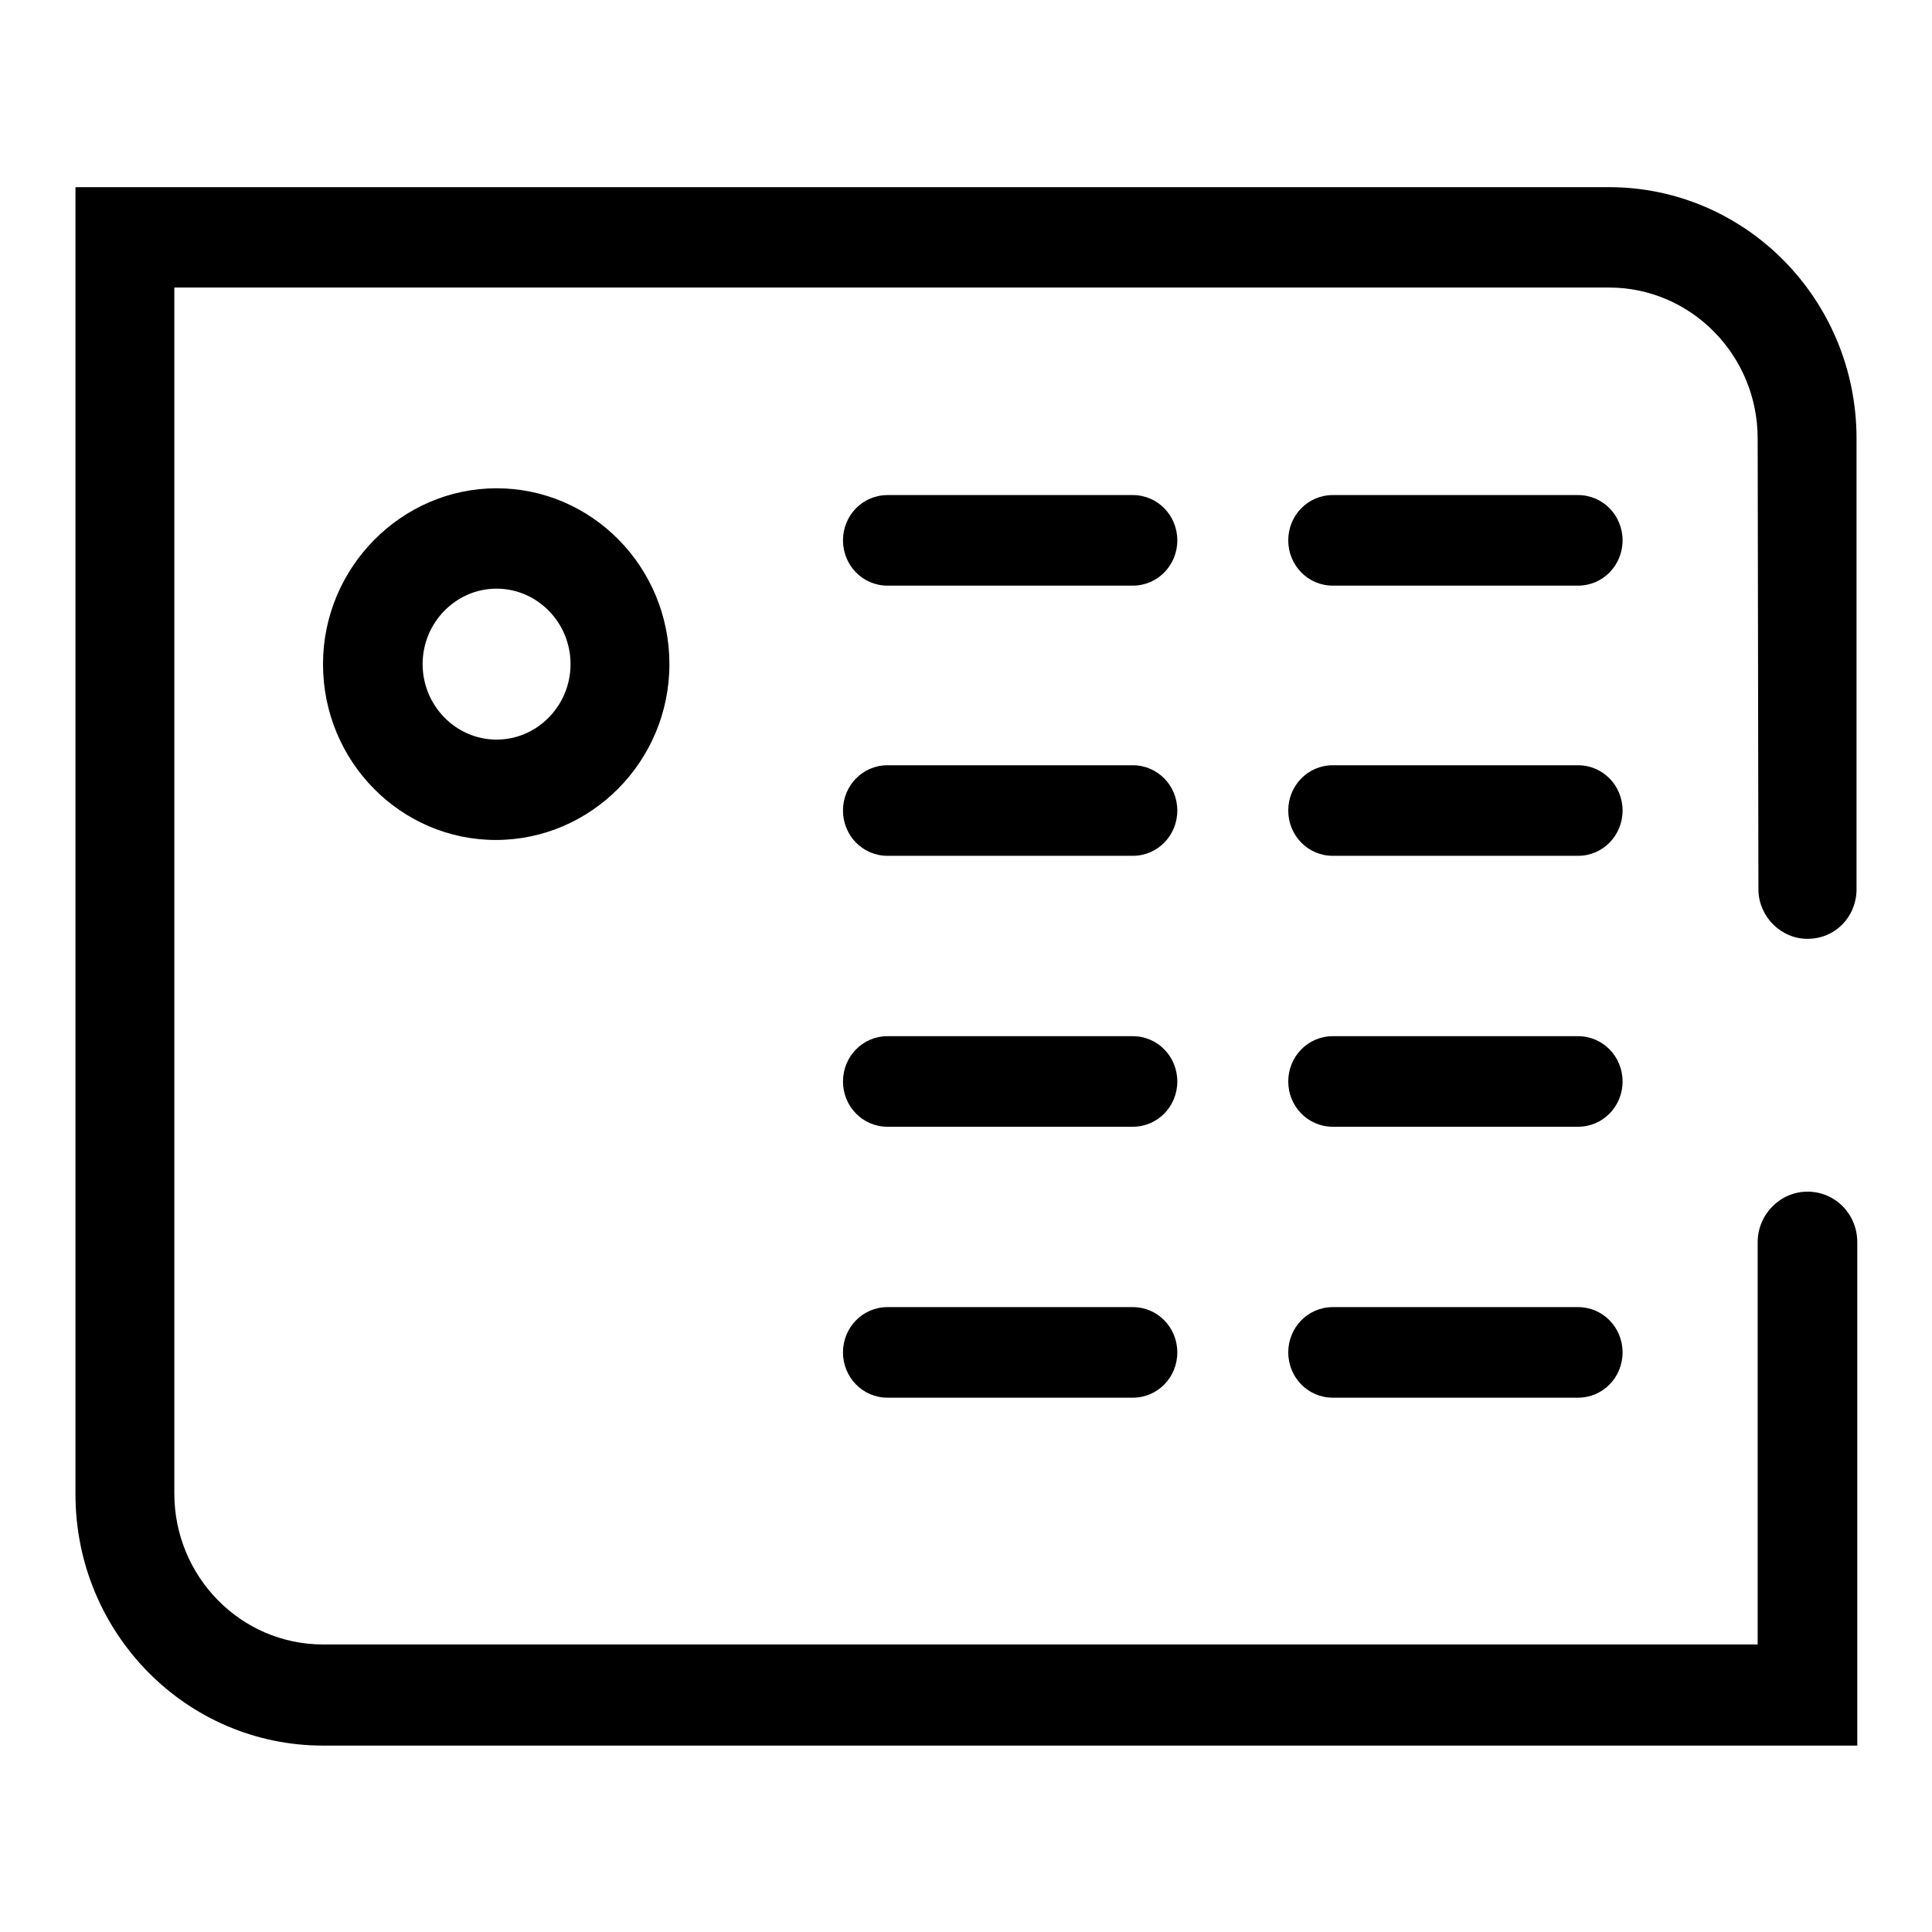 <?xml version="1.0" encoding="utf-8"?>
<!-- Svg Vector Icons : http://www.onlinewebfonts.com/icon -->
<!DOCTYPE svg PUBLIC "-//W3C//DTD SVG 1.1//EN" "http://www.w3.org/Graphics/SVG/1.1/DTD/svg11.dtd">
<svg version="1.1" xmlns="http://www.w3.org/2000/svg" xmlns:xlink="http://www.w3.org/1999/xlink" x="0px" y="0px" viewBox="0 0 256 256" enable-background="new 0 0 256 256" xml:space="preserve">
<g> <path fill="#000000" d="M150.1,77.6c3.3,0,5.9-2.7,5.9-6c0-3.3-2.6-6-5.9-6h-32.5c-3.3,0-5.9,2.7-5.9,6c0,3.3,2.6,6,5.9,6H150.1 L150.1,77.6z M209.1,77.6c3.3,0,5.9-2.7,5.9-6c0-3.3-2.6-6-5.9-6h-32.5c-3.3,0-5.9,2.7-5.9,6c0,3.3,2.6,6,5.9,6H209.1L209.1,77.6z  M150.1,113.4c3.3,0,5.9-2.7,5.9-6c0-3.3-2.6-6-5.9-6h-32.5c-3.3,0-5.9,2.7-5.9,6c0,3.3,2.6,6,5.9,6H150.1L150.1,113.4z  M209.1,113.4c3.3,0,5.9-2.7,5.9-6c0-3.3-2.6-6-5.9-6h-32.5c-3.3,0-5.9,2.7-5.9,6c0,3.3,2.6,6,5.9,6H209.1L209.1,113.4z  M150.1,149.3c3.3,0,5.9-2.7,5.9-6c0-3.3-2.6-6-5.9-6h-32.5c-3.3,0-5.9,2.7-5.9,6c0,3.3,2.6,6,5.9,6H150.1L150.1,149.3z  M209.1,149.3c3.3,0,5.9-2.7,5.9-6c0-3.3-2.6-6-5.9-6h-32.5c-3.3,0-5.9,2.7-5.9,6c0,3.3,2.6,6,5.9,6H209.1L209.1,149.3z  M150.1,185.2c3.3,0,5.9-2.7,5.9-6c0-3.3-2.6-6-5.9-6h-32.5c-3.3,0-5.9,2.7-5.9,6c0,3.3,2.6,6,5.9,6H150.1L150.1,185.2z  M209.1,185.2c3.3,0,5.9-2.7,5.9-6c0-3.3-2.6-6-5.9-6h-32.5c-3.3,0-5.9,2.7-5.9,6c0,3.3,2.6,6,5.9,6H209.1L209.1,185.2z  M213.2,24.8H16.6H10v6.7v166.5c0,18.4,14.7,33.3,32.8,33.3h196.7h6.6v-6.7v-60c0-3.7-2.9-6.7-6.6-6.7c-3.6,0-6.6,3-6.6,6.7v53.3 H42.8c-10.9,0-19.7-9-19.7-20V38.1h190.1c10.9,0,19.7,9,19.7,20l0.1,59.9c0.1,3.5,3,6.4,6.5,6.4c3.6,0,6.4-2.8,6.5-6.4l0-59.9 C246,39.7,231.3,24.8,213.2,24.8z M42.8,88c0,12.9,10.3,23.3,22.9,23.3S88.7,100.9,88.7,88c0-12.9-10.3-23.3-22.9-23.3 S42.8,75.2,42.8,88z M75.6,88c0,5.5-4.4,10-9.8,10c-5.4,0-9.8-4.5-9.8-10c0-5.5,4.4-10,9.8-10C71.2,78,75.6,82.5,75.6,88z"/></g>
</svg>